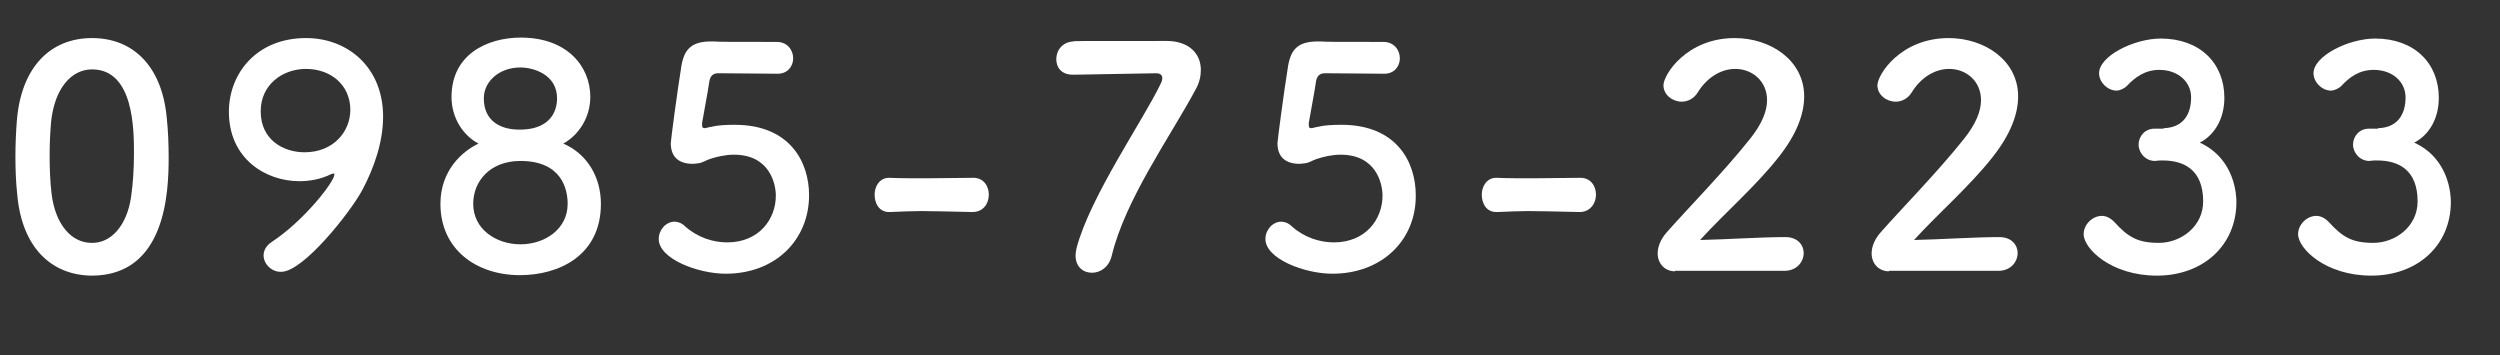 <?xml version="1.0" encoding="utf-8"?>
<!-- Generator: Adobe Illustrator 26.5.2, SVG Export Plug-In . SVG Version: 6.00 Build 0)  -->
<svg version="1.1" id="レイヤー_1" xmlns="http://www.w3.org/2000/svg" xmlns:xlink="http://www.w3.org/1999/xlink" x="0px"
	 y="0px" viewBox="0 0 518.8 73.7" style="enable-background:new 0 0 518.8 73.7;" xml:space="preserve">
<rect x="0" y="0" width="518.8" height="73.7" fill="#333333" stroke="none"/>
<style type="text/css">
	.st0{fill:#FFFFFF;}
</style>
<g>
	<path class="st0" d="M3.6,40.6c-0.3-2.7-0.4-5.4-0.4-8.1c0-2.4,0.1-4.9,0.3-7.5C4.4,14,10.4,7.9,19.1,7.9c8.5,0,14.5,5.8,15.5,16.5
		c0.3,2.8,0.4,5.6,0.4,8.3c0,7.2-0.6,24.5-16,24.5C10.6,57.1,4.6,51.3,3.6,40.6z M27.2,40.9c0.4-2.8,0.6-5.9,0.6-9
		c0-4.9,0-17.5-8.7-17.5c-4.4,0-7.8,4.1-8.5,10.9c-0.2,2.4-0.3,4.7-0.3,7c0,2.7,0.1,5.3,0.4,7.9c0.8,6.5,4.2,10.2,8.3,10.2
		C23,50.5,26.3,46.9,27.2,40.9z"/>
	<path class="st0" d="M54.7,53c0-1,0.5-2,1.7-2.8c6.7-4.4,13-12.5,13-14c0-0.1-0.1-0.2-0.2-0.2s-0.2,0.1-0.4,0.1
		c-2.2,1.1-4.5,1.5-6.7,1.5c-6.9,0-14.6-4.6-14.6-14.4c0-7.9,5.7-15.3,16-15.3c8.7,0,16,6.1,16,16.3c0,5.3-1.9,10.7-4.3,15.2
		c-2.5,4.7-12.3,17-16.8,17C56.4,56.5,54.7,54.8,54.7,53z M63.5,14.3c-4.8,0-9.4,3.2-9.4,8.8c0,6,4.8,8.5,9.1,8.5
		c6,0,9.5-4.3,9.5-8.8C72.7,17.6,68.6,14.3,63.5,14.3z"/>
	<path class="st0" d="M124.7,42.3c0,10.8-8.8,14.8-16.8,14.8c-9,0-16.5-5.3-16.5-14.8c0-6.9,4.5-10.9,7.9-12.5
		c-3.2-1.7-5.6-5.3-5.6-9.7c0-8.8,7.4-12.3,14.4-12.3c9.5,0,14.4,5.9,14.4,12.3c0,4.3-2.4,7.9-5.6,9.7
		C121.8,31.9,124.7,36.7,124.7,42.3z M108,33.4c-6.3,0-9.8,4.2-9.8,8.9c0,5.3,4.8,8.4,9.8,8.4s9.8-3.1,9.8-8.4
		C117.8,39.3,116.6,33.4,108,33.4z M108,14c-4.4,0-7.6,2.9-7.6,6.4c0,4.6,3.3,6.5,7.4,6.5c7.5,0,7.8-5.2,7.8-6.5
		C115.6,15.4,110.6,14,108,14z"/>
	<path class="st0" d="M150.6,56.8c-5.8,0-13.9-3.1-13.9-7.2c0-1.9,1.5-3.6,3.3-3.6c0.7,0,1.5,0.3,2.2,1c2.6,2.3,5.8,3.3,8.7,3.3
		c6.6,0,10.1-4.8,10.1-9.7c0-2.5-1.3-8.5-8.7-8.5c-1.7,0-3.5,0.4-5,0.9c-0.9,0.3-1.5,0.8-2.5,0.9c-0.3,0-0.6,0.1-1,0.1
		c-2.8,0-4.6-1.3-4.6-4.3c0-0.5,1.3-10.4,2.2-16c0.6-3.5,2.1-5.1,6.2-5.1c0.1,0,0.3,0,0.4,0c1.8,0.1,2.8,0.1,13.2,0.1
		c2.2,0,3.4,1.7,3.4,3.4c0,1.6-1.1,3.2-3.2,3.2c-1.8,0-10.4-0.1-12.3-0.1c-1.2,0-1.7,0.6-1.9,1.7c-0.3,2.2-1.3,7.3-1.5,8.6
		c0,0.2,0,0.3,0,0.4c0,0.5,0.1,0.7,0.5,0.7c0.3,0,0.8-0.2,1.5-0.3c1.1-0.3,2.9-0.4,4.8-0.4c11.4,0,15.4,7.7,15.4,14.6
		C167.9,49.7,161,56.8,150.6,56.8z"/>
	<path class="st0" d="M201.8,44c-5.1-0.1-7.9-0.2-10.7-0.2c-1.9,0-3.8,0.1-6.4,0.2c-2.4,0.1-3.2-2-3.2-3.6c0-1.7,1-3.5,3-3.5
		c0.1,0,0.1,0,0.1,0c2.2,0.1,4.8,0.1,7.5,0.1c3.3,0,6.7-0.1,9.8-0.1c0.1,0,0.1,0,0.1,0c2.1,0,3.2,1.7,3.2,3.5S204.1,44,201.8,44
		L201.8,44z"/>
	<path class="st0" d="M242.1,8.5c4.6,0,7.1,2.6,7.1,6c0,1.3-0.3,2.7-1.1,4.1c-5.2,9.7-14.6,22.8-17.4,34.5c-0.6,2.4-2.4,3.5-4.1,3.5
		c-1.8,0-3.4-1.2-3.4-3.6c0-0.4,0.1-1,0.2-1.5c2.8-10.7,14-26.8,17.5-34.2c0.2-0.4,0.3-0.8,0.3-1.1c0-0.6-0.4-1-1.3-1
		c-0.4,0-16.1,0.3-16.9,0.3c-0.1,0-0.3,0-0.4,0c-2.4,0-3.4-1.6-3.4-3.2c0-1.8,1.2-3.6,3.6-3.7C222.7,8.5,222.7,8.5,242.1,8.5z"/>
	<path class="st0" d="M276.5,56.8c-5.8,0-13.9-3.1-13.9-7.2c0-1.9,1.5-3.6,3.3-3.6c0.7,0,1.5,0.3,2.2,1c2.6,2.3,5.8,3.3,8.7,3.3
		c6.6,0,10.1-4.8,10.1-9.7c0-2.5-1.3-8.5-8.7-8.5c-1.7,0-3.5,0.4-5,0.9c-0.9,0.3-1.5,0.8-2.5,0.9c-0.3,0-0.6,0.1-1,0.1
		c-2.8,0-4.6-1.3-4.6-4.3c0-0.5,1.3-10.4,2.2-16c0.6-3.5,2.1-5.1,6.2-5.1c0.1,0,0.3,0,0.4,0c1.8,0.1,2.8,0.1,13.2,0.1
		c2.2,0,3.4,1.7,3.4,3.4c0,1.6-1.1,3.2-3.2,3.2c-1.8,0-10.4-0.1-12.3-0.1c-1.2,0-1.7,0.6-1.9,1.7c-0.3,2.2-1.3,7.3-1.5,8.6
		c0,0.2,0,0.3,0,0.4c0,0.5,0.1,0.7,0.5,0.7c0.3,0,0.8-0.2,1.5-0.3c1.1-0.3,2.9-0.4,4.8-0.4c11.4,0,15.4,7.7,15.4,14.6
		C293.9,49.7,286.9,56.8,276.5,56.8z"/>
	<path class="st0" d="M327.8,44c-5.1-0.1-7.9-0.2-10.7-0.2c-1.9,0-3.8,0.1-6.4,0.2c-2.4,0.1-3.2-2-3.2-3.6c0-1.7,1-3.5,3-3.5
		c0.1,0,0.1,0,0.1,0c2.2,0.1,4.8,0.1,7.5,0.1c3.3,0,6.7-0.1,9.8-0.1c0.1,0,0.1,0,0.1,0c2.1,0,3.2,1.7,3.2,3.5S330,44,327.8,44
		L327.8,44z"/>
	<path class="st0" d="M347.6,56.3c-2.2,0-3.6-1.7-3.6-3.7c0-1.4,0.6-2.9,1.8-4.3c4.4-5,11.8-12.5,17.3-19.4c2.5-3.1,3.6-5.8,3.6-8.1
		c0-4-3.1-6.5-6.6-6.5c-2.7,0-5.7,1.5-7.8,4.9c-0.8,1.3-2.1,1.9-3.3,1.9c-1.9,0-3.8-1.4-3.8-3.4c0-2.2,4.8-9.8,14.8-9.8
		c7.4,0,14.4,4.6,14.4,12.1c0,3.6-1.5,7.8-5.3,12.6c-4.8,6.1-11.1,11.5-16.3,17.2c5.3-0.1,12.5-0.6,17.7-0.6c2.6,0,3.8,1.7,3.8,3.3
		c0,1.8-1.4,3.7-4,3.7H347.6z"/>
	<path class="st0" d="M392,56.3c-2.2,0-3.6-1.7-3.6-3.7c0-1.4,0.6-2.9,1.8-4.3c4.4-5,11.8-12.5,17.3-19.4c2.5-3.1,3.6-5.8,3.6-8.1
		c0-4-3.1-6.5-6.6-6.5c-2.7,0-5.7,1.5-7.8,4.9c-0.8,1.3-2.1,1.9-3.3,1.9c-1.9,0-3.8-1.4-3.8-3.4c0-2.2,4.8-9.8,14.8-9.8
		c7.4,0,14.4,4.6,14.4,12.1c0,3.6-1.5,7.8-5.3,12.6c-4.8,6.1-11.1,11.5-16.3,17.2c5.3-0.1,12.5-0.6,17.7-0.6c2.6,0,3.8,1.7,3.8,3.3
		c0,1.8-1.4,3.7-4,3.7H392z"/>
	<path class="st0" d="M449,26.6c3.9-0.1,5.7-2.7,5.7-6.4c0-3.2-2.7-5.7-6.6-5.7c-3,0-5.1,1.6-6.7,3.3c-0.6,0.6-1.5,1-2.2,1
		c-1.8,0-3.6-1.7-3.6-3.6c0-3.6,7.3-7.2,12.8-7.2c8.1,0,13.2,5.1,13.2,12.3c0,4.3-2,7.7-5.1,9.3c7.4,3.4,7.6,11.1,7.6,12.3
		c0,9-6.9,15.3-16.5,15.3c-9.5,0-15.2-5.6-15.2-8.6c0-2,1.8-3.8,3.8-3.8c0.8,0,1.7,0.4,2.5,1.2c2.9,3.2,4.9,4.4,9.3,4.4
		c4.6,0,9.2-3.4,9.2-8.6c0-6.5-3.9-8.5-8.4-8.5c-0.2,0-0.4,0-0.6,0c-0.4,0-0.7,0.1-1,0.1c-2,0-3.4-1.7-3.4-3.4s1.3-3.3,3.3-3.3H449z
		"/>
	<path class="st0" d="M493.5,26.6c3.9-0.1,5.7-2.7,5.7-6.4c0-3.2-2.7-5.7-6.6-5.7c-3.1,0-5.1,1.6-6.7,3.3c-0.6,0.6-1.5,1-2.2,1
		c-1.8,0-3.6-1.7-3.6-3.6c0-3.6,7.3-7.2,12.8-7.2c8.1,0,13.2,5.1,13.2,12.3c0,4.3-2,7.7-5.1,9.3c7.4,3.4,7.6,11.1,7.6,12.3
		c0,9-6.9,15.3-16.5,15.3c-9.5,0-15.2-5.6-15.2-8.6c0-2,1.8-3.8,3.8-3.8c0.8,0,1.7,0.4,2.5,1.2c2.9,3.2,4.9,4.4,9.3,4.4
		c4.6,0,9.2-3.4,9.2-8.6c0-6.5-3.9-8.5-8.4-8.5c-0.2,0-0.4,0-0.6,0c-0.4,0-0.7,0.1-1,0.1c-2,0-3.4-1.7-3.4-3.4s1.3-3.3,3.3-3.3
		H493.5z"/>
</g>
</svg>
